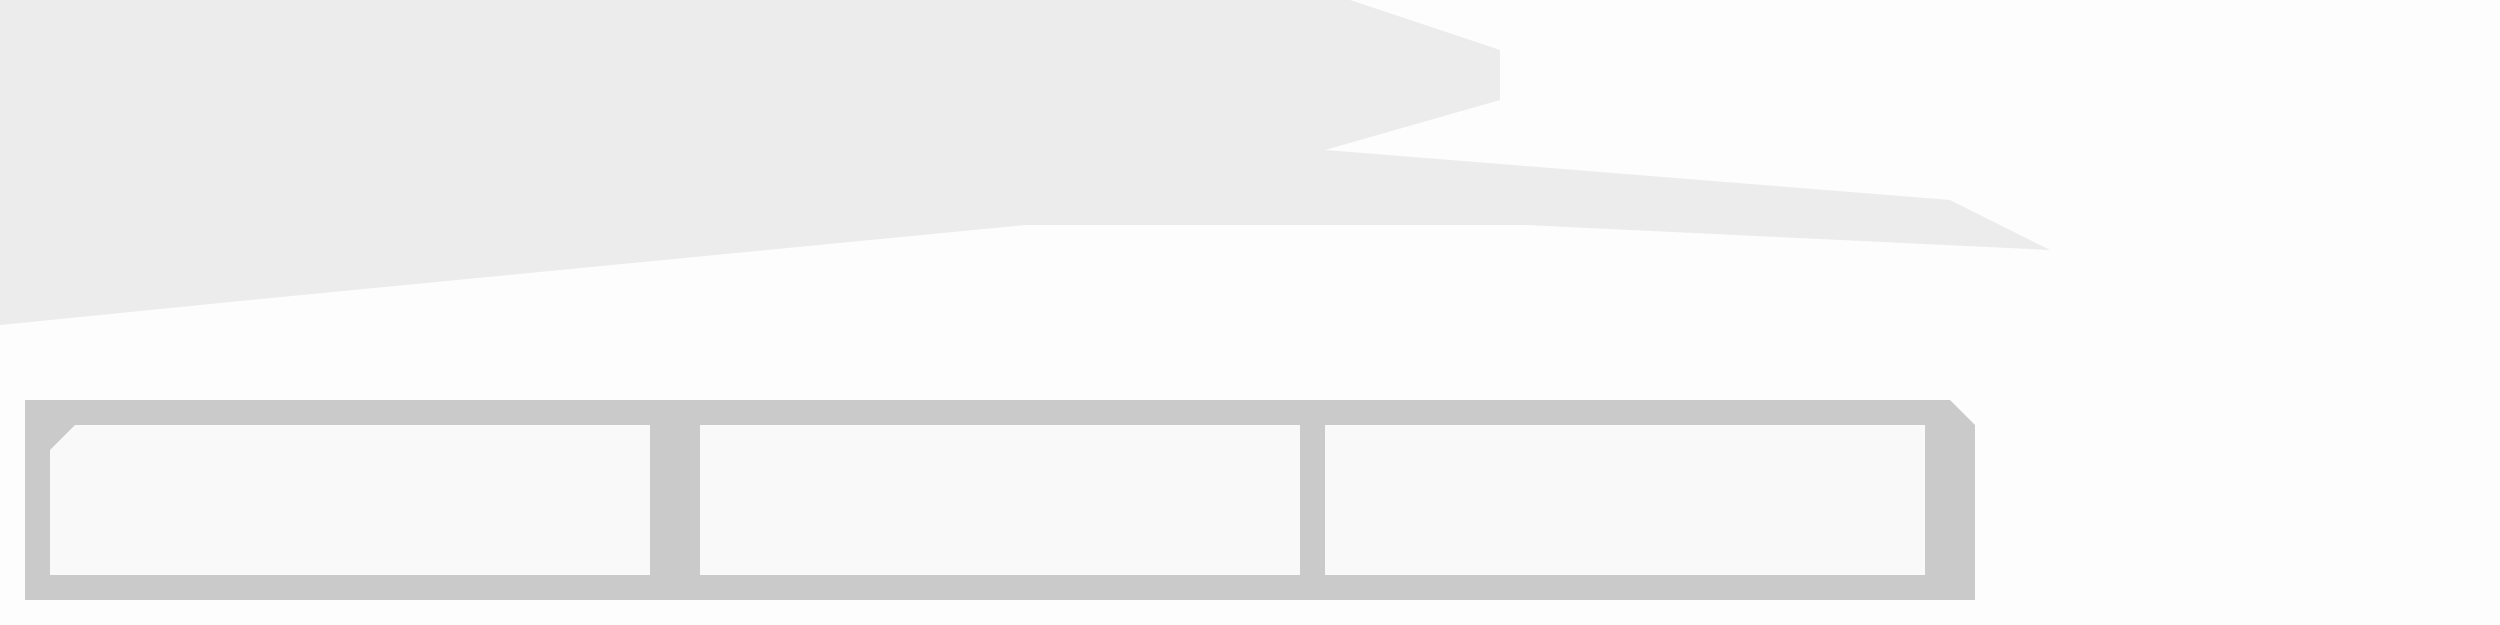 <?xml version="1.0" encoding="UTF-8"?>
<svg version="1.1" xmlns="http://www.w3.org/2000/svg" width="100" height="25">
<path d="M0,0 L100,0 L100,25 L0,25 Z " fill="#FDFDFD" transform="translate(0,0)"/>
<path d="M0,0 L77,0 L78,1 L78,8 L0,8 Z " fill="#CACACA" transform="translate(1,16)"/>
<path d="M0,0 L54,0 L60,2 L60,4 L53,6 L78,8 L82,10 L61,9 L41,9 L10,12 L0,13 Z " fill="#ECECEC" transform="translate(0,0)"/>
<path d="M0,0 L24,0 L24,6 L0,6 Z " fill="#F9F9F9" transform="translate(53,17)"/>
<path d="M0,0 L24,0 L24,6 L0,6 Z " fill="#F9F9F9" transform="translate(28,17)"/>
<path d="M0,0 L23,0 L23,6 L-1,6 L-1,1 Z " fill="#F9F9F9" transform="translate(3,17)"/>
</svg>
